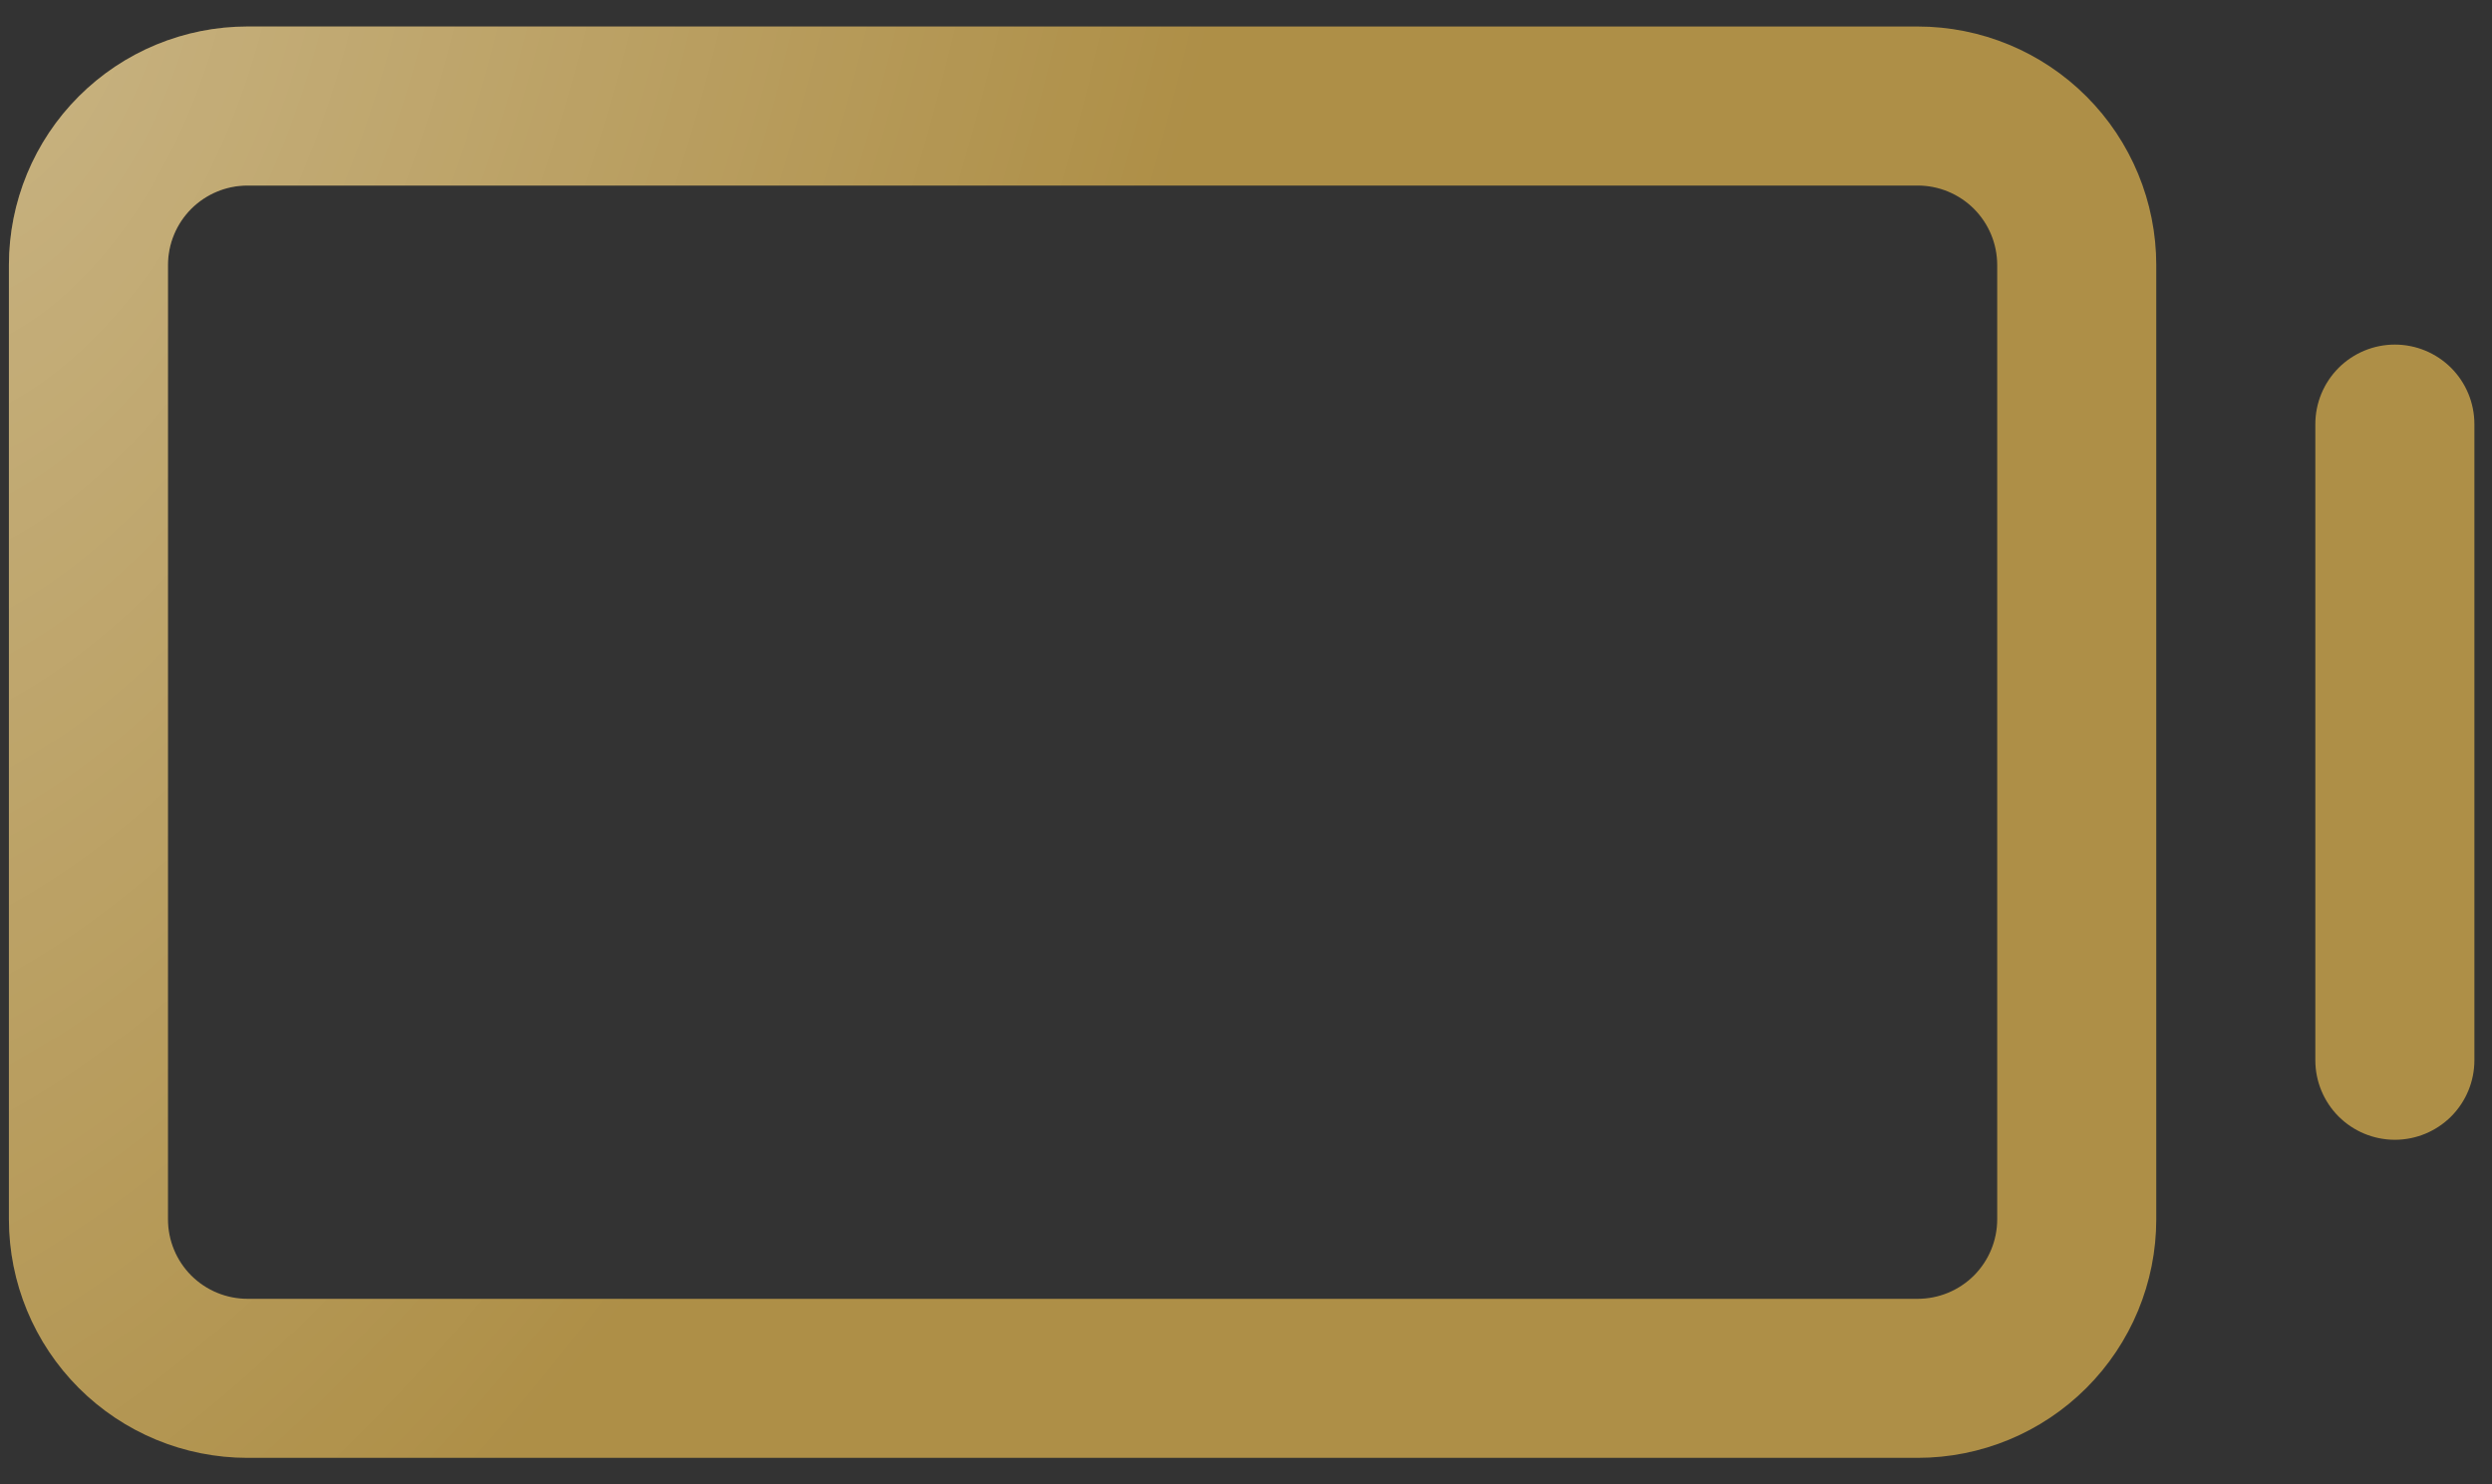 <svg width="47" height="28" viewBox="0 0 47 28" fill="none" xmlns="http://www.w3.org/2000/svg">
<rect x="0" y="0" width="47" height="28" fill="#333333" stroke="none"/>
<path d="M36.168 0.5H4.668C3.474 0.5 2.33 0.974 1.486 1.818C0.642 2.662 0.168 3.807 0.168 5V23C0.168 24.194 0.642 25.338 1.486 26.182C2.33 27.026 3.474 27.5 4.668 27.5H36.168C37.361 27.5 38.506 27.026 39.35 26.182C40.194 25.338 40.668 24.194 40.668 23V5C40.668 3.807 40.194 2.662 39.35 1.818C38.506 0.974 37.361 0.5 36.168 0.5ZM37.668 23C37.668 23.398 37.51 23.779 37.229 24.061C36.947 24.342 36.566 24.5 36.168 24.5H4.668C4.27 24.5 3.889 24.342 3.607 24.061C3.326 23.779 3.168 23.398 3.168 23V5C3.168 4.602 3.326 4.221 3.607 3.939C3.889 3.658 4.27 3.5 4.668 3.5H36.168C36.566 3.5 36.947 3.658 37.229 3.939C37.51 4.221 37.668 4.602 37.668 5V23ZM46.668 8V20C46.668 20.398 46.51 20.779 46.229 21.061C45.947 21.342 45.566 21.5 45.168 21.5C44.77 21.5 44.389 21.342 44.107 21.061C43.826 20.779 43.668 20.398 43.668 20V8C43.668 7.602 43.826 7.221 44.107 6.939C44.389 6.658 44.77 6.5 45.168 6.5C45.566 6.5 45.947 6.658 46.229 6.939C46.51 7.221 46.668 7.602 46.668 8Z" fill="#AE8F47"/>
<path d="M36.168 0.5H4.668C3.474 0.5 2.33 0.974 1.486 1.818C0.642 2.662 0.168 3.807 0.168 5V23C0.168 24.194 0.642 25.338 1.486 26.182C2.33 27.026 3.474 27.5 4.668 27.5H36.168C37.361 27.5 38.506 27.026 39.35 26.182C40.194 25.338 40.668 24.194 40.668 23V5C40.668 3.807 40.194 2.662 39.35 1.818C38.506 0.974 37.361 0.5 36.168 0.5ZM37.668 23C37.668 23.398 37.51 23.779 37.229 24.061C36.947 24.342 36.566 24.5 36.168 24.5H4.668C4.27 24.5 3.889 24.342 3.607 24.061C3.326 23.779 3.168 23.398 3.168 23V5C3.168 4.602 3.326 4.221 3.607 3.939C3.889 3.658 4.27 3.5 4.668 3.5H36.168C36.566 3.5 36.947 3.658 37.229 3.939C37.51 4.221 37.668 4.602 37.668 5V23ZM46.668 8V20C46.668 20.398 46.51 20.779 46.229 21.061C45.947 21.342 45.566 21.5 45.168 21.5C44.77 21.5 44.389 21.342 44.107 21.061C43.826 20.779 43.668 20.398 43.668 20V8C43.668 7.602 43.826 7.221 44.107 6.939C44.389 6.658 44.77 6.5 45.168 6.5C45.566 6.5 45.947 6.658 46.229 6.939C46.51 7.221 46.668 7.602 46.668 8Z" fill="url(#paint0_radial_65_57)" fill-opacity="0.8" style="mix-blend-mode:plus-lighter"/>
<defs>
<radialGradient id="paint0_radial_65_57" cx="0" cy="0" r="1" gradientTransform="matrix(11.107 34.763 -28.555 31.345 0.168 0.245)" gradientUnits="userSpaceOnUse">
<stop stop-color="white" stop-opacity="0.4"/>
<stop offset="0.795" stop-color="white" stop-opacity="0"/>
</radialGradient>
</defs>
</svg>
